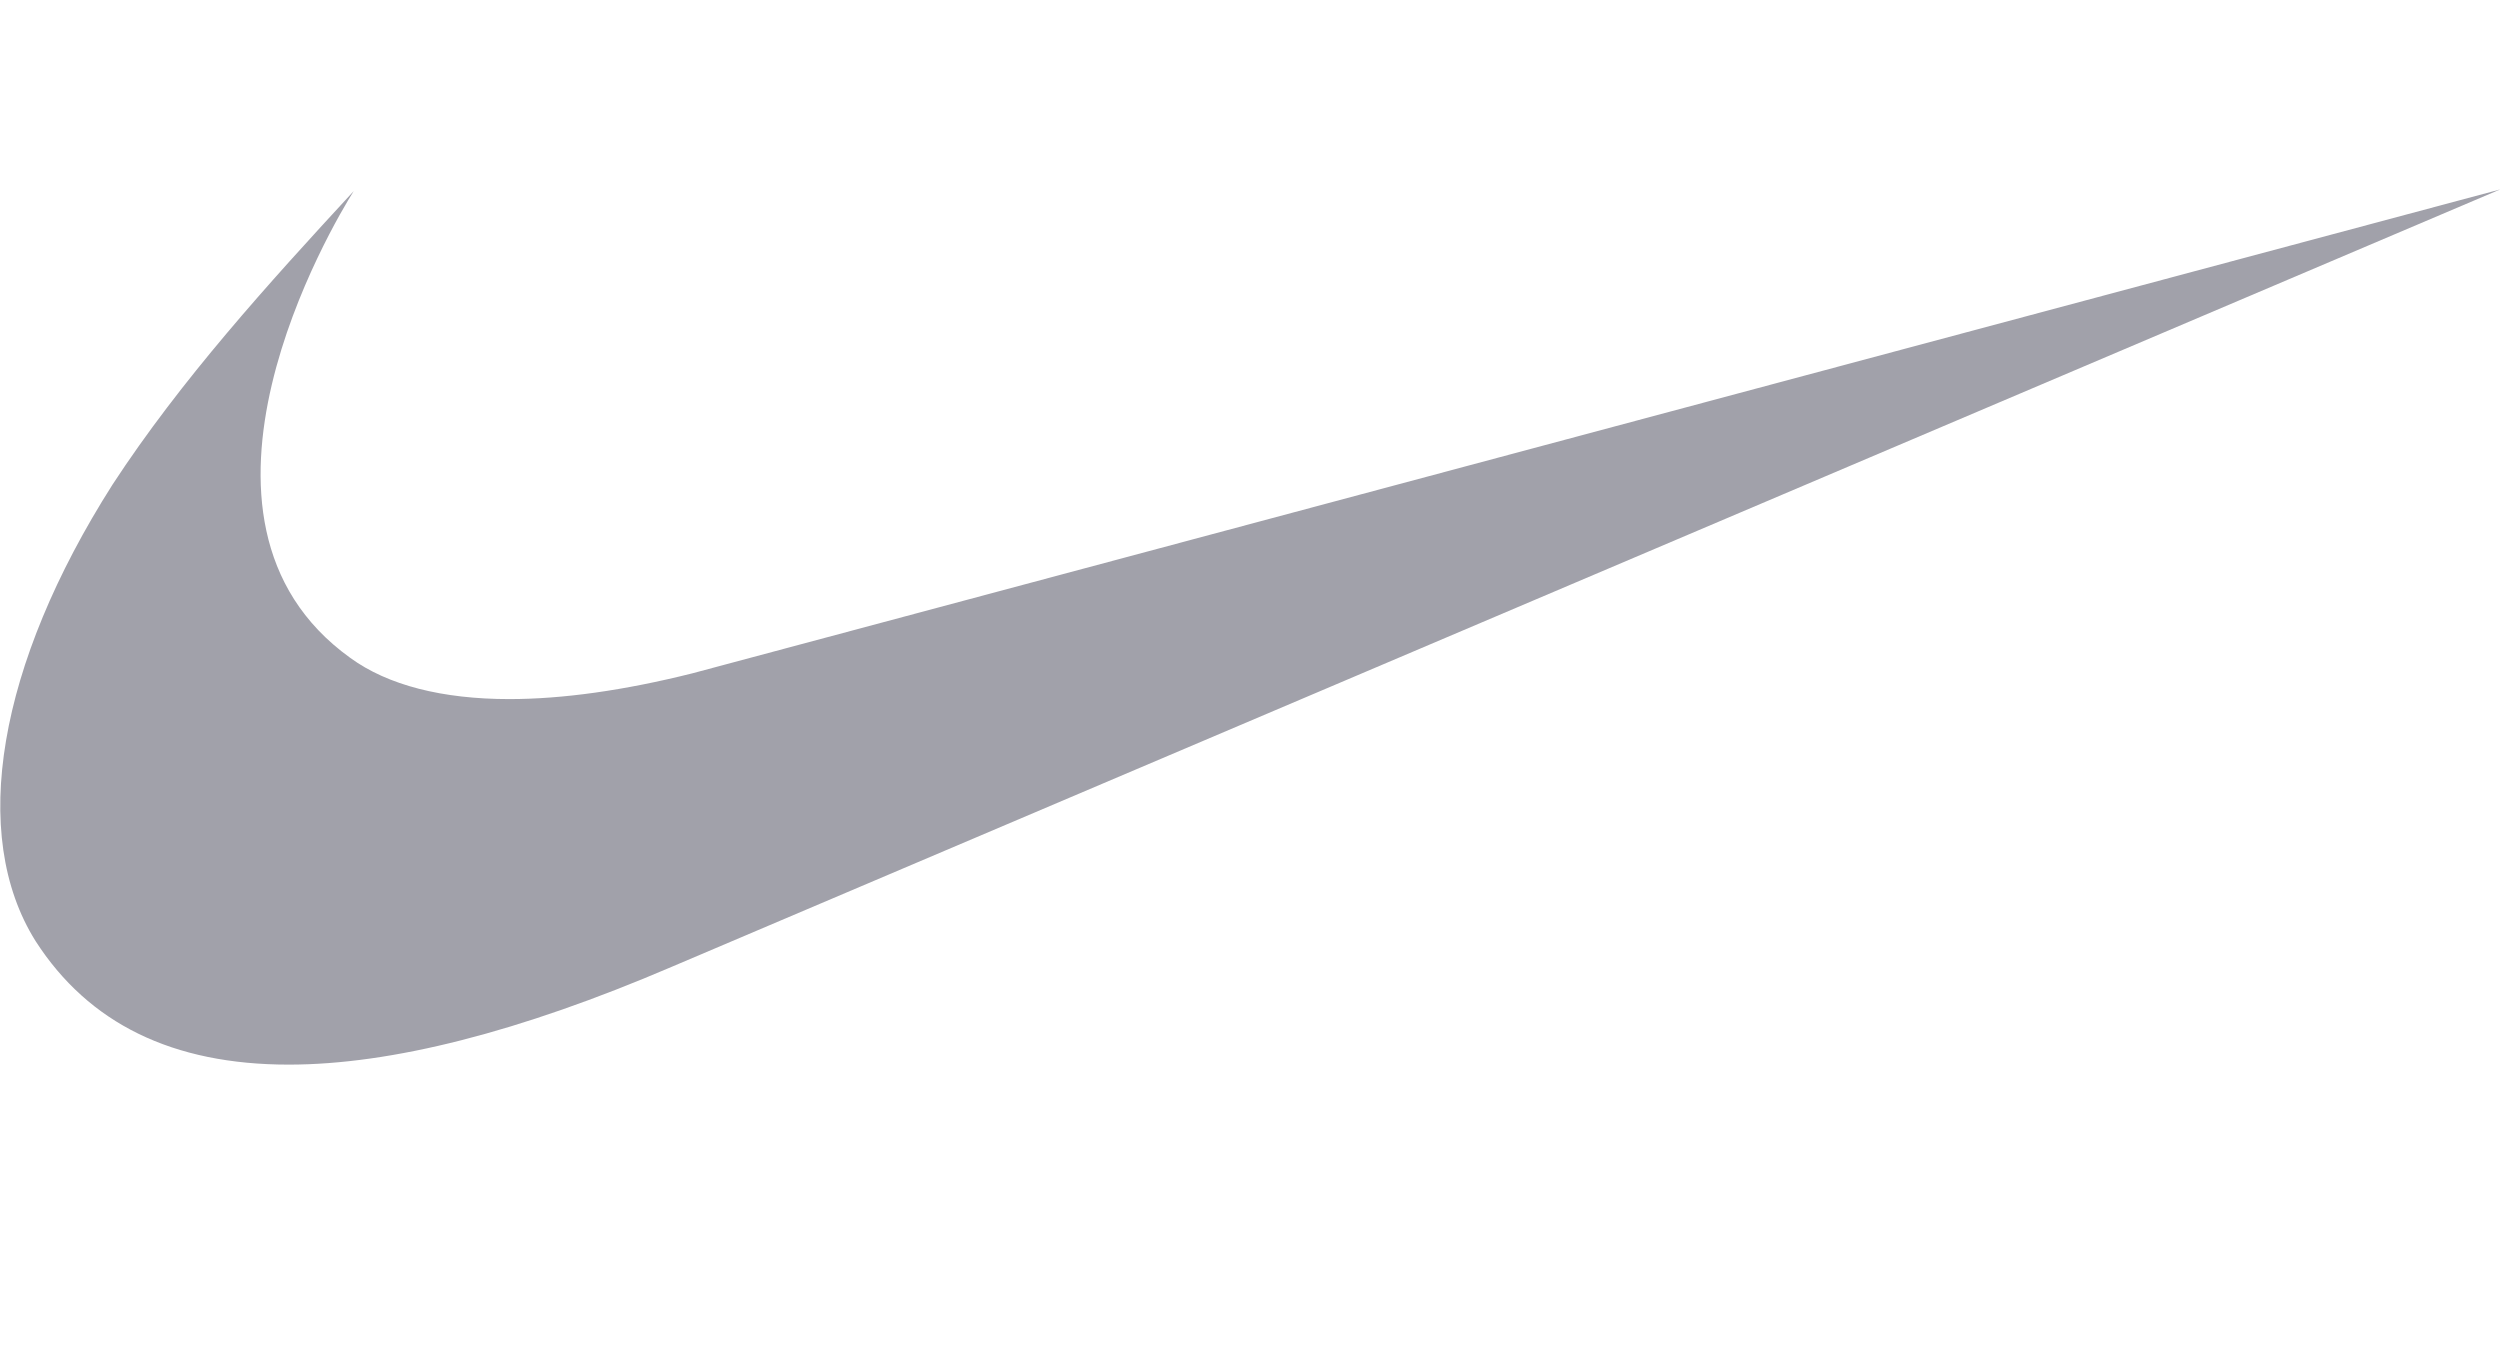 <svg width="66" height="36" viewBox="0 0 66 36" fill="none" xmlns="http://www.w3.org/2000/svg">
<g clip-path="url(#clip0_9067_126603)">
<path fill-rule="evenodd" clip-rule="evenodd" d="M66.007 5L17.736 25.523C13.718 27.245 10.331 28.106 7.622 28.106C4.551 28.106 2.338 27.018 0.939 24.844C-0.822 22.035 -0.055 17.55 2.971 12.793C4.777 10.029 7.08 7.492 9.338 5.045C8.796 5.906 4.145 13.699 9.247 17.368C10.241 18.093 11.686 18.456 13.447 18.456C14.846 18.456 16.472 18.229 18.278 17.776L66.007 5Z" fill="#A1A1AA"/>
</g>
<defs>
<clipPath id="clip0_9067_126603">
<rect width="66" height="36" fill="white"/>
</clipPath>
</defs>
</svg>

